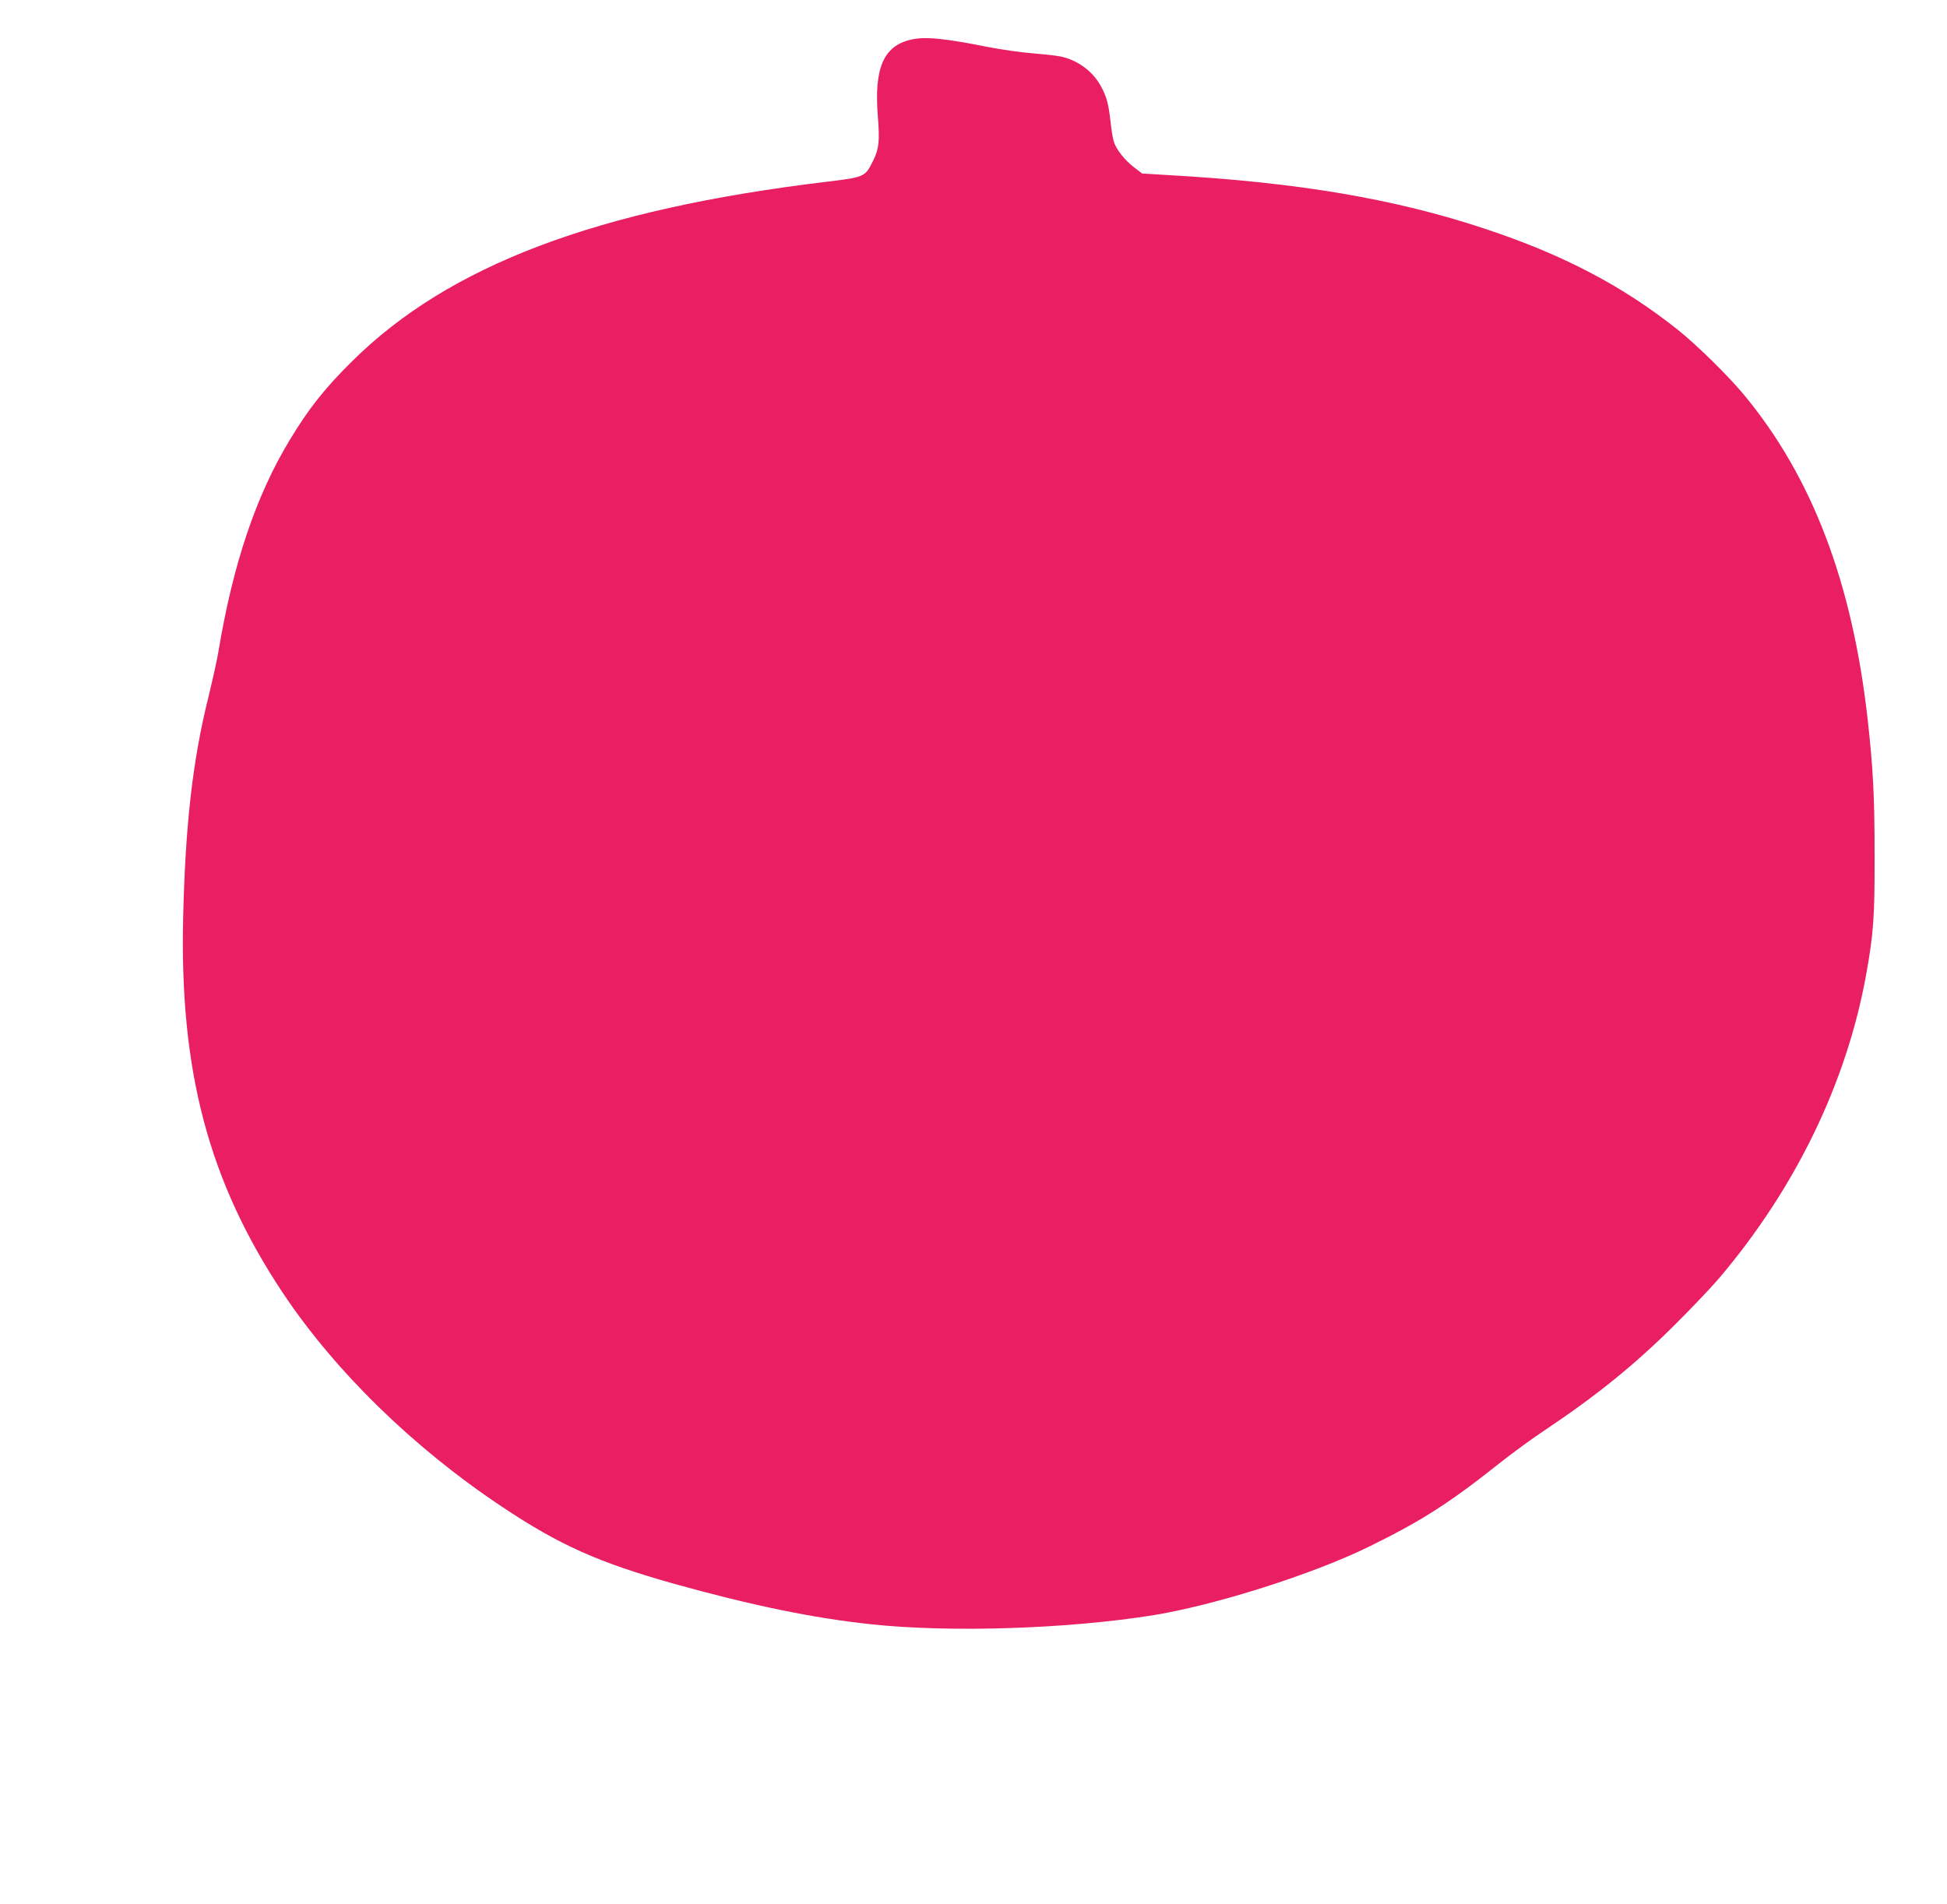 <?xml version="1.0" standalone="no"?>
<!DOCTYPE svg PUBLIC "-//W3C//DTD SVG 20010904//EN"
 "http://www.w3.org/TR/2001/REC-SVG-20010904/DTD/svg10.dtd">
<svg version="1.0" xmlns="http://www.w3.org/2000/svg"
 width="1280pt" height="1252pt" viewBox="0 0 1280 1252"
 preserveAspectRatio="xMidYMid meet">
<g transform="translate(0,1252) scale(0.1,-0.1)"
fill="#e91e63" stroke="none">
<path d="M5987 12259 c-179 -42 -241 -188 -216 -503 13 -161 8 -214 -30 -291
-54 -109 -54 -109 -306 -140 -1510 -181 -2483 -549 -3120 -1180 -180 -178
-288 -314 -412 -521 -221 -365 -373 -818 -468 -1394 -9 -52 -38 -183 -64 -290
-104 -416 -153 -843 -167 -1460 -23 -1006 169 -1729 655 -2460 343 -515 860
-1020 1442 -1407 379 -253 636 -367 1134 -507 506 -141 913 -225 1290 -265
519 -56 1291 -31 1855 59 408 66 1049 269 1420 451 347 170 529 287 865 554
77 61 208 157 291 212 344 230 596 434 865 703 102 102 228 234 279 294 504
593 841 1289 969 2001 48 267 56 381 55 780 0 389 -10 575 -45 890 -101 905
-365 1599 -816 2142 -102 123 -309 326 -433 425 -362 288 -752 493 -1265 663
-594 198 -1234 306 -2088 354 l-168 10 -55 42 c-61 47 -116 117 -132 169 -6
19 -16 78 -21 130 -13 112 -24 158 -58 223 -52 104 -157 183 -273 206 -30 6
-113 15 -185 21 -71 5 -200 24 -285 40 -294 59 -421 71 -513 49z"/>
</g>
</svg>
